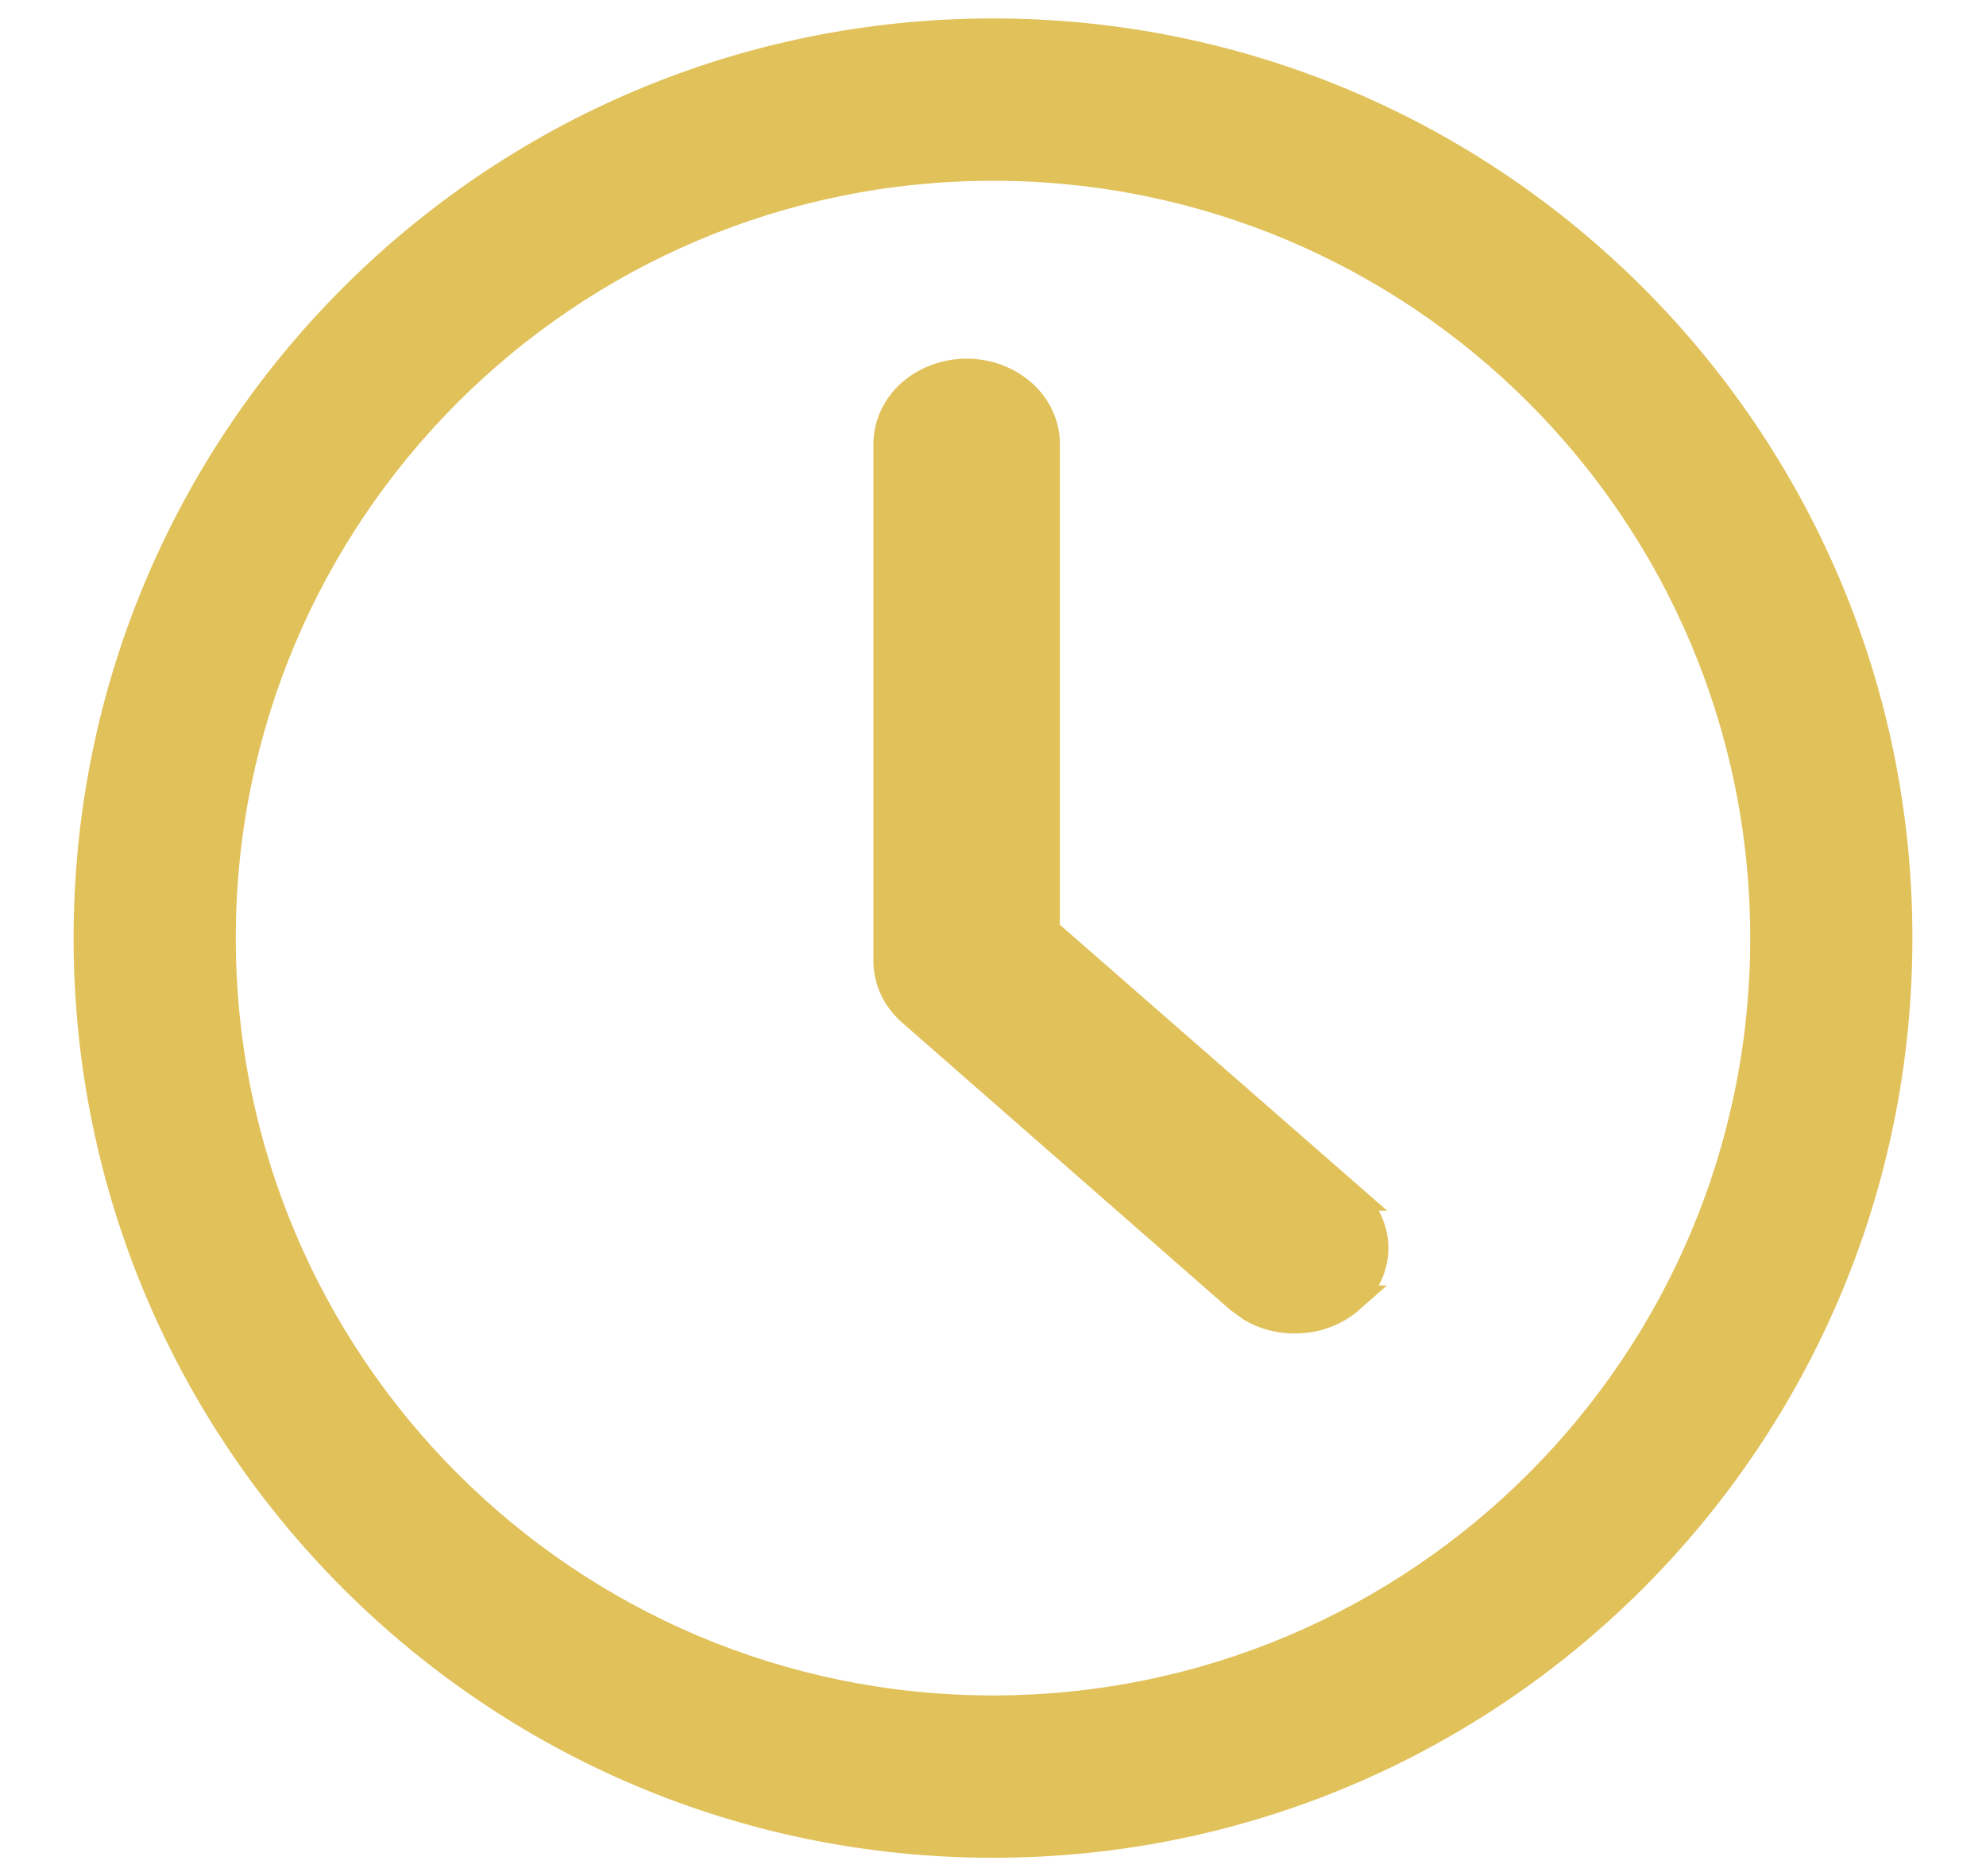 <svg width="18" height="17" viewBox="0 0 18 17" fill="none" xmlns="http://www.w3.org/2000/svg">
<path fill-rule="evenodd" clip-rule="evenodd" d="M9 15.363C5.209 15.363 2.137 12.291 2.137 8.5C2.137 4.71 5.209 1.638 9 1.638C12.79 1.638 15.863 4.71 15.863 8.5C15.863 12.291 12.79 15.363 9 15.363ZM0.667 8.5C0.667 3.898 4.398 0.167 9 0.167C13.602 0.167 17.333 3.898 17.333 8.5C17.333 13.102 13.602 16.834 9 16.834C4.398 16.834 0.667 13.102 0.667 8.5Z" fill="#E1C15A"/>
<path d="M8.761 3.375C8.947 3.375 9.128 3.44 9.264 3.559C9.4 3.678 9.481 3.844 9.481 4.021V8.436L12.24 10.846H12.239C12.307 10.905 12.362 10.976 12.4 11.056C12.438 11.136 12.459 11.222 12.459 11.31C12.459 11.397 12.438 11.484 12.4 11.563C12.362 11.643 12.307 11.713 12.239 11.773L12.24 11.773C12.172 11.833 12.093 11.88 12.006 11.911C11.92 11.943 11.828 11.958 11.735 11.958C11.642 11.958 11.55 11.943 11.463 11.911C11.42 11.895 11.379 11.876 11.339 11.852L11.23 11.773L8.256 9.17C8.189 9.11 8.134 9.039 8.097 8.959C8.06 8.879 8.041 8.793 8.041 8.706V4.021C8.042 3.844 8.122 3.678 8.258 3.559C8.394 3.44 8.575 3.375 8.761 3.375Z" fill="#E1C15A" stroke="#E1C15A" stroke-width="0.25"/>
</svg>

